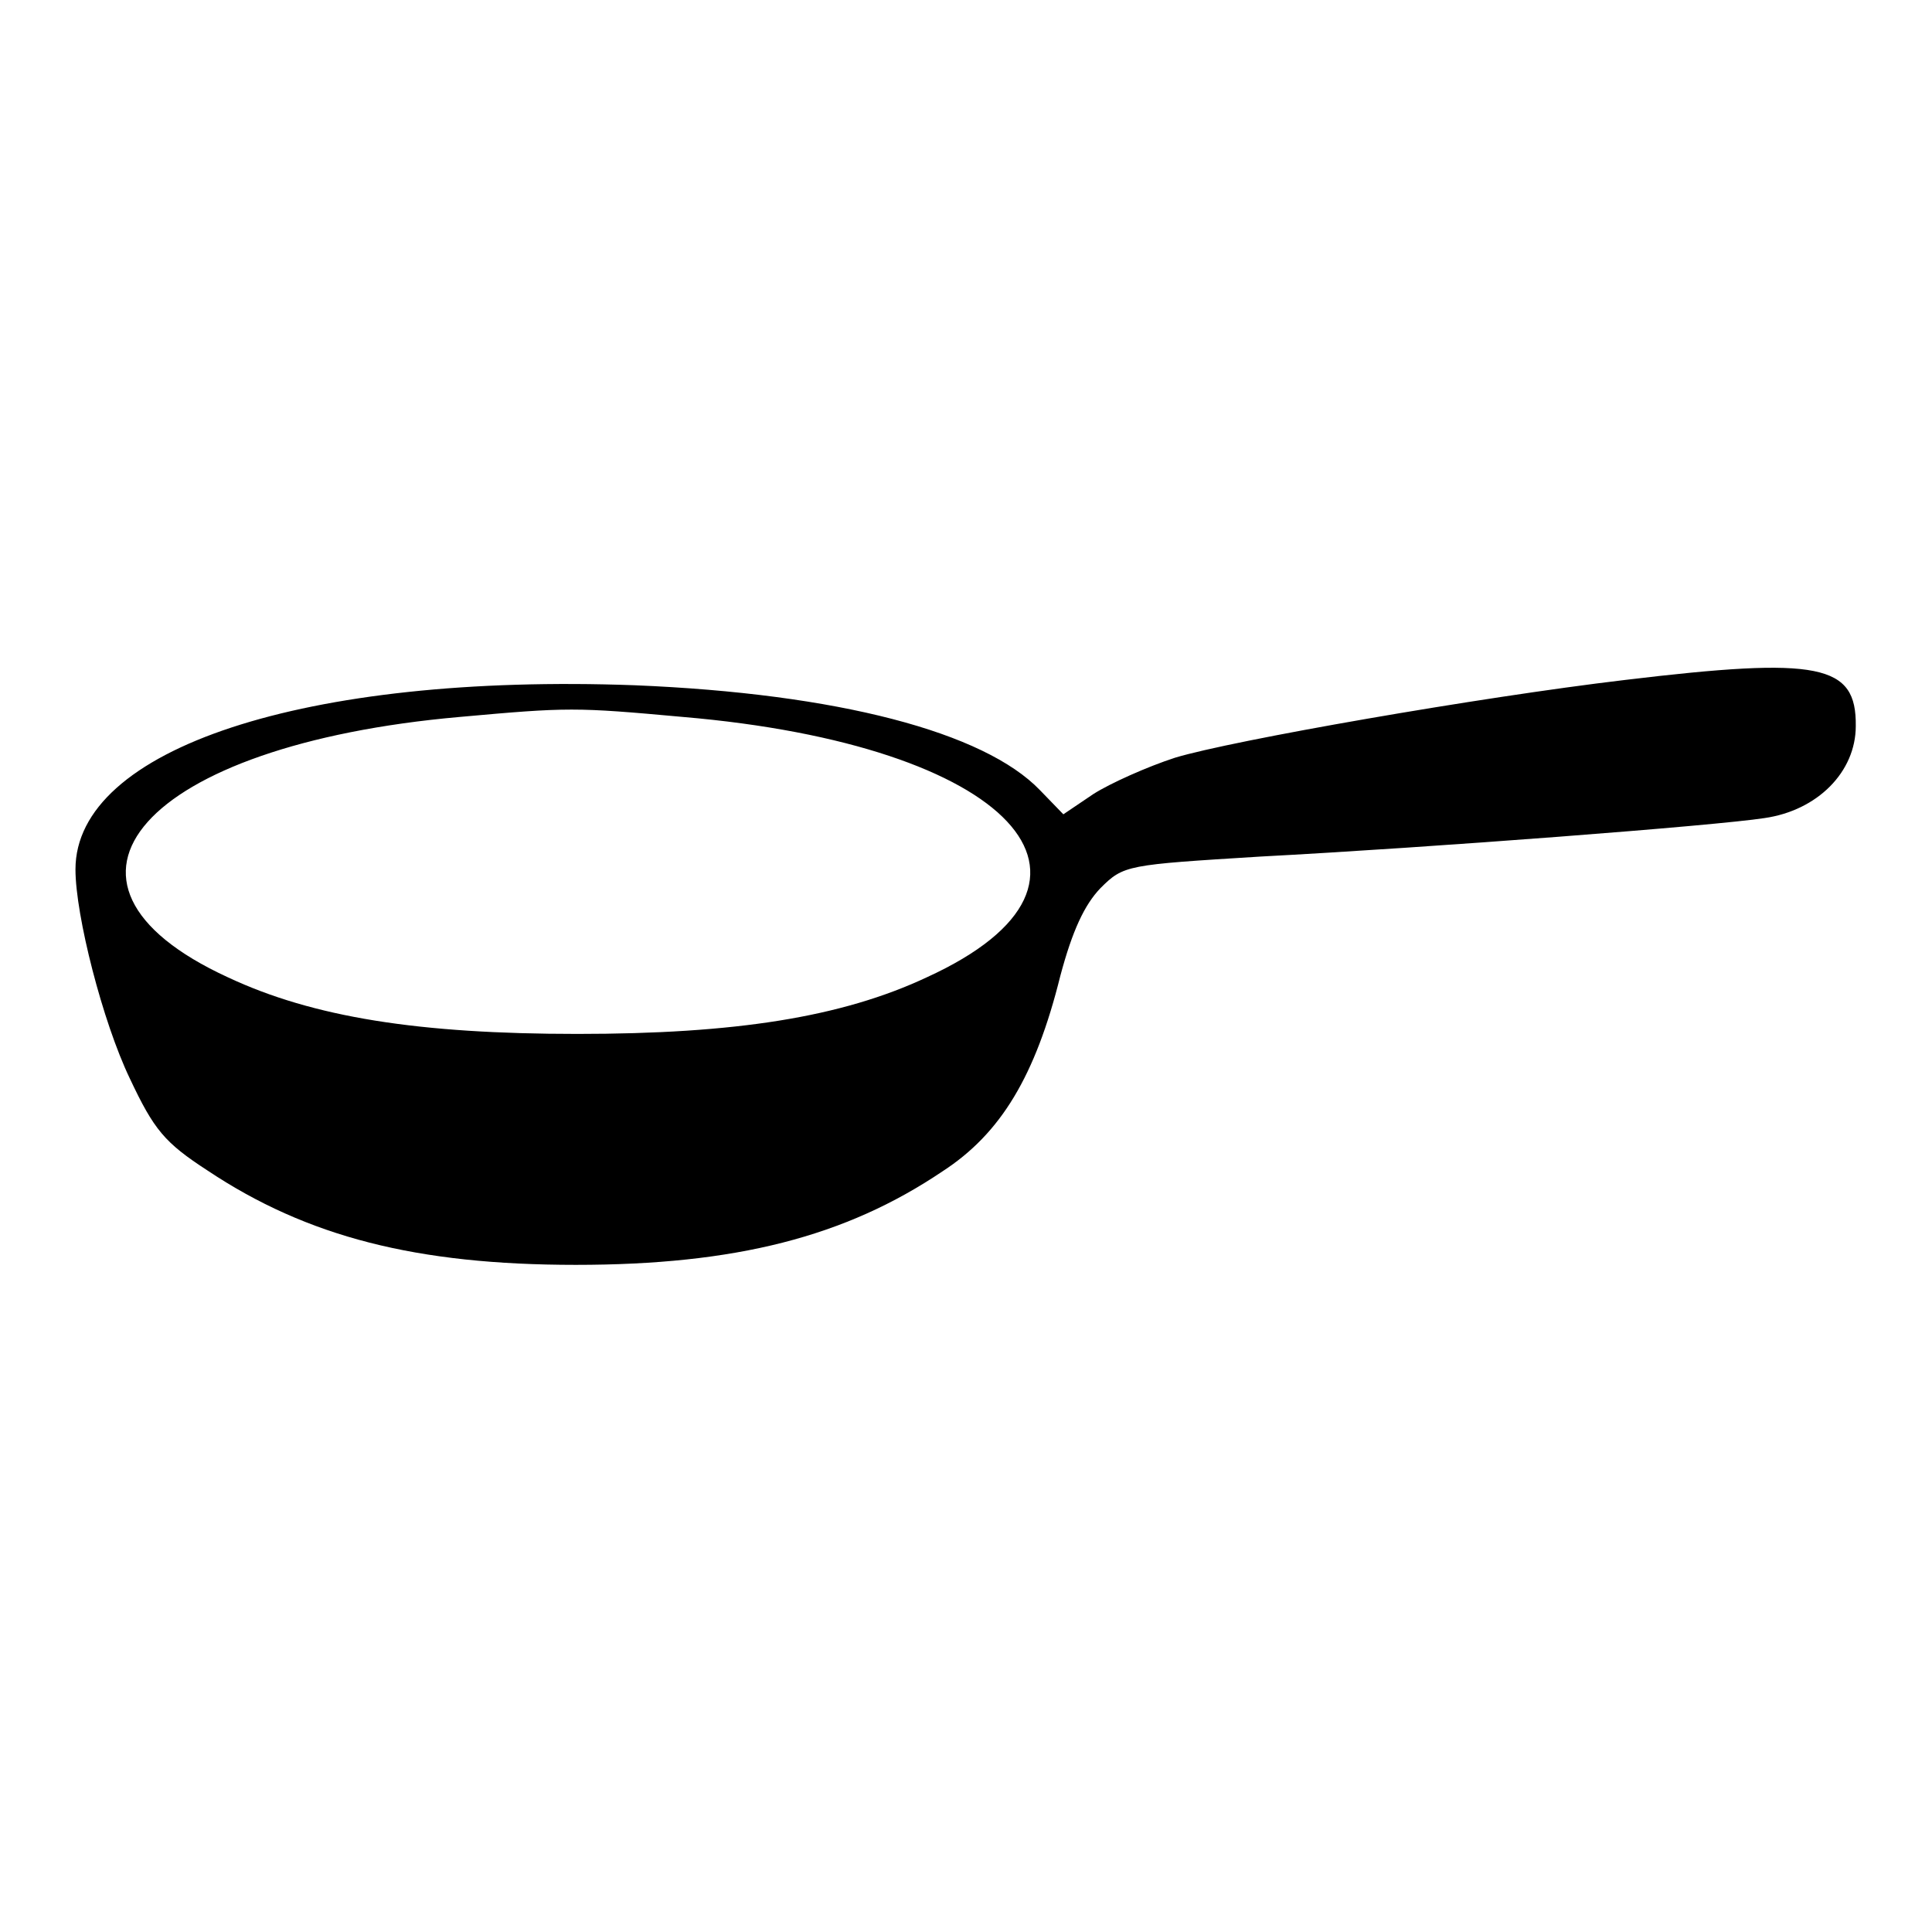 <?xml version="1.0" encoding="utf-8"?>
<!-- Svg Vector Icons : http://www.onlinewebfonts.com/icon -->
<!DOCTYPE svg PUBLIC "-//W3C//DTD SVG 1.1//EN" "http://www.w3.org/Graphics/SVG/1.1/DTD/svg11.dtd">
<svg version="1.1" xmlns="http://www.w3.org/2000/svg" xmlns:xlink="http://www.w3.org/1999/xlink" x="0px" y="0px" viewBox="0 0 256 256" enable-background="new 0 0 256 256" xml:space="preserve">
<g><g><g><path fill="#000000" d="M215.3,90.1c-19.4,2.3-52,8-59.6,10.3c-3.7,1.2-8.6,3.4-10.8,4.8l-4,2.7l-3.1-3.2C130.4,97,111,91.9,84.1,90.8C40.4,89.2,10,99.2,10,115.2c0,6.1,3.6,20.2,7.2,27.7c3.2,6.8,4.6,8.5,10.3,12.2c13.2,8.8,27.7,12.5,48.8,12.5c21.1,0,35.7-3.7,48.6-12.4c7.7-5,12.3-12.6,15.6-25.9c1.6-6,3.2-9.4,5.3-11.6c3.1-3.1,3.5-3.1,21.2-4.2c22.7-1.2,60.4-4.1,66.8-5.1c7-1,12.1-6.1,12.1-12.2C246,88,241.1,87,215.3,90.1z M90.5,95c43.4,3.7,60.3,21.7,32.3,34.5c-11.3,5.3-25.4,7.5-46.3,7.5c-21,0-35-2.2-46.3-7.5C2.8,116.9,19,98.7,60.9,95C75.3,93.7,76.2,93.7,90.5,95z"/></g></g></g>
</svg>
